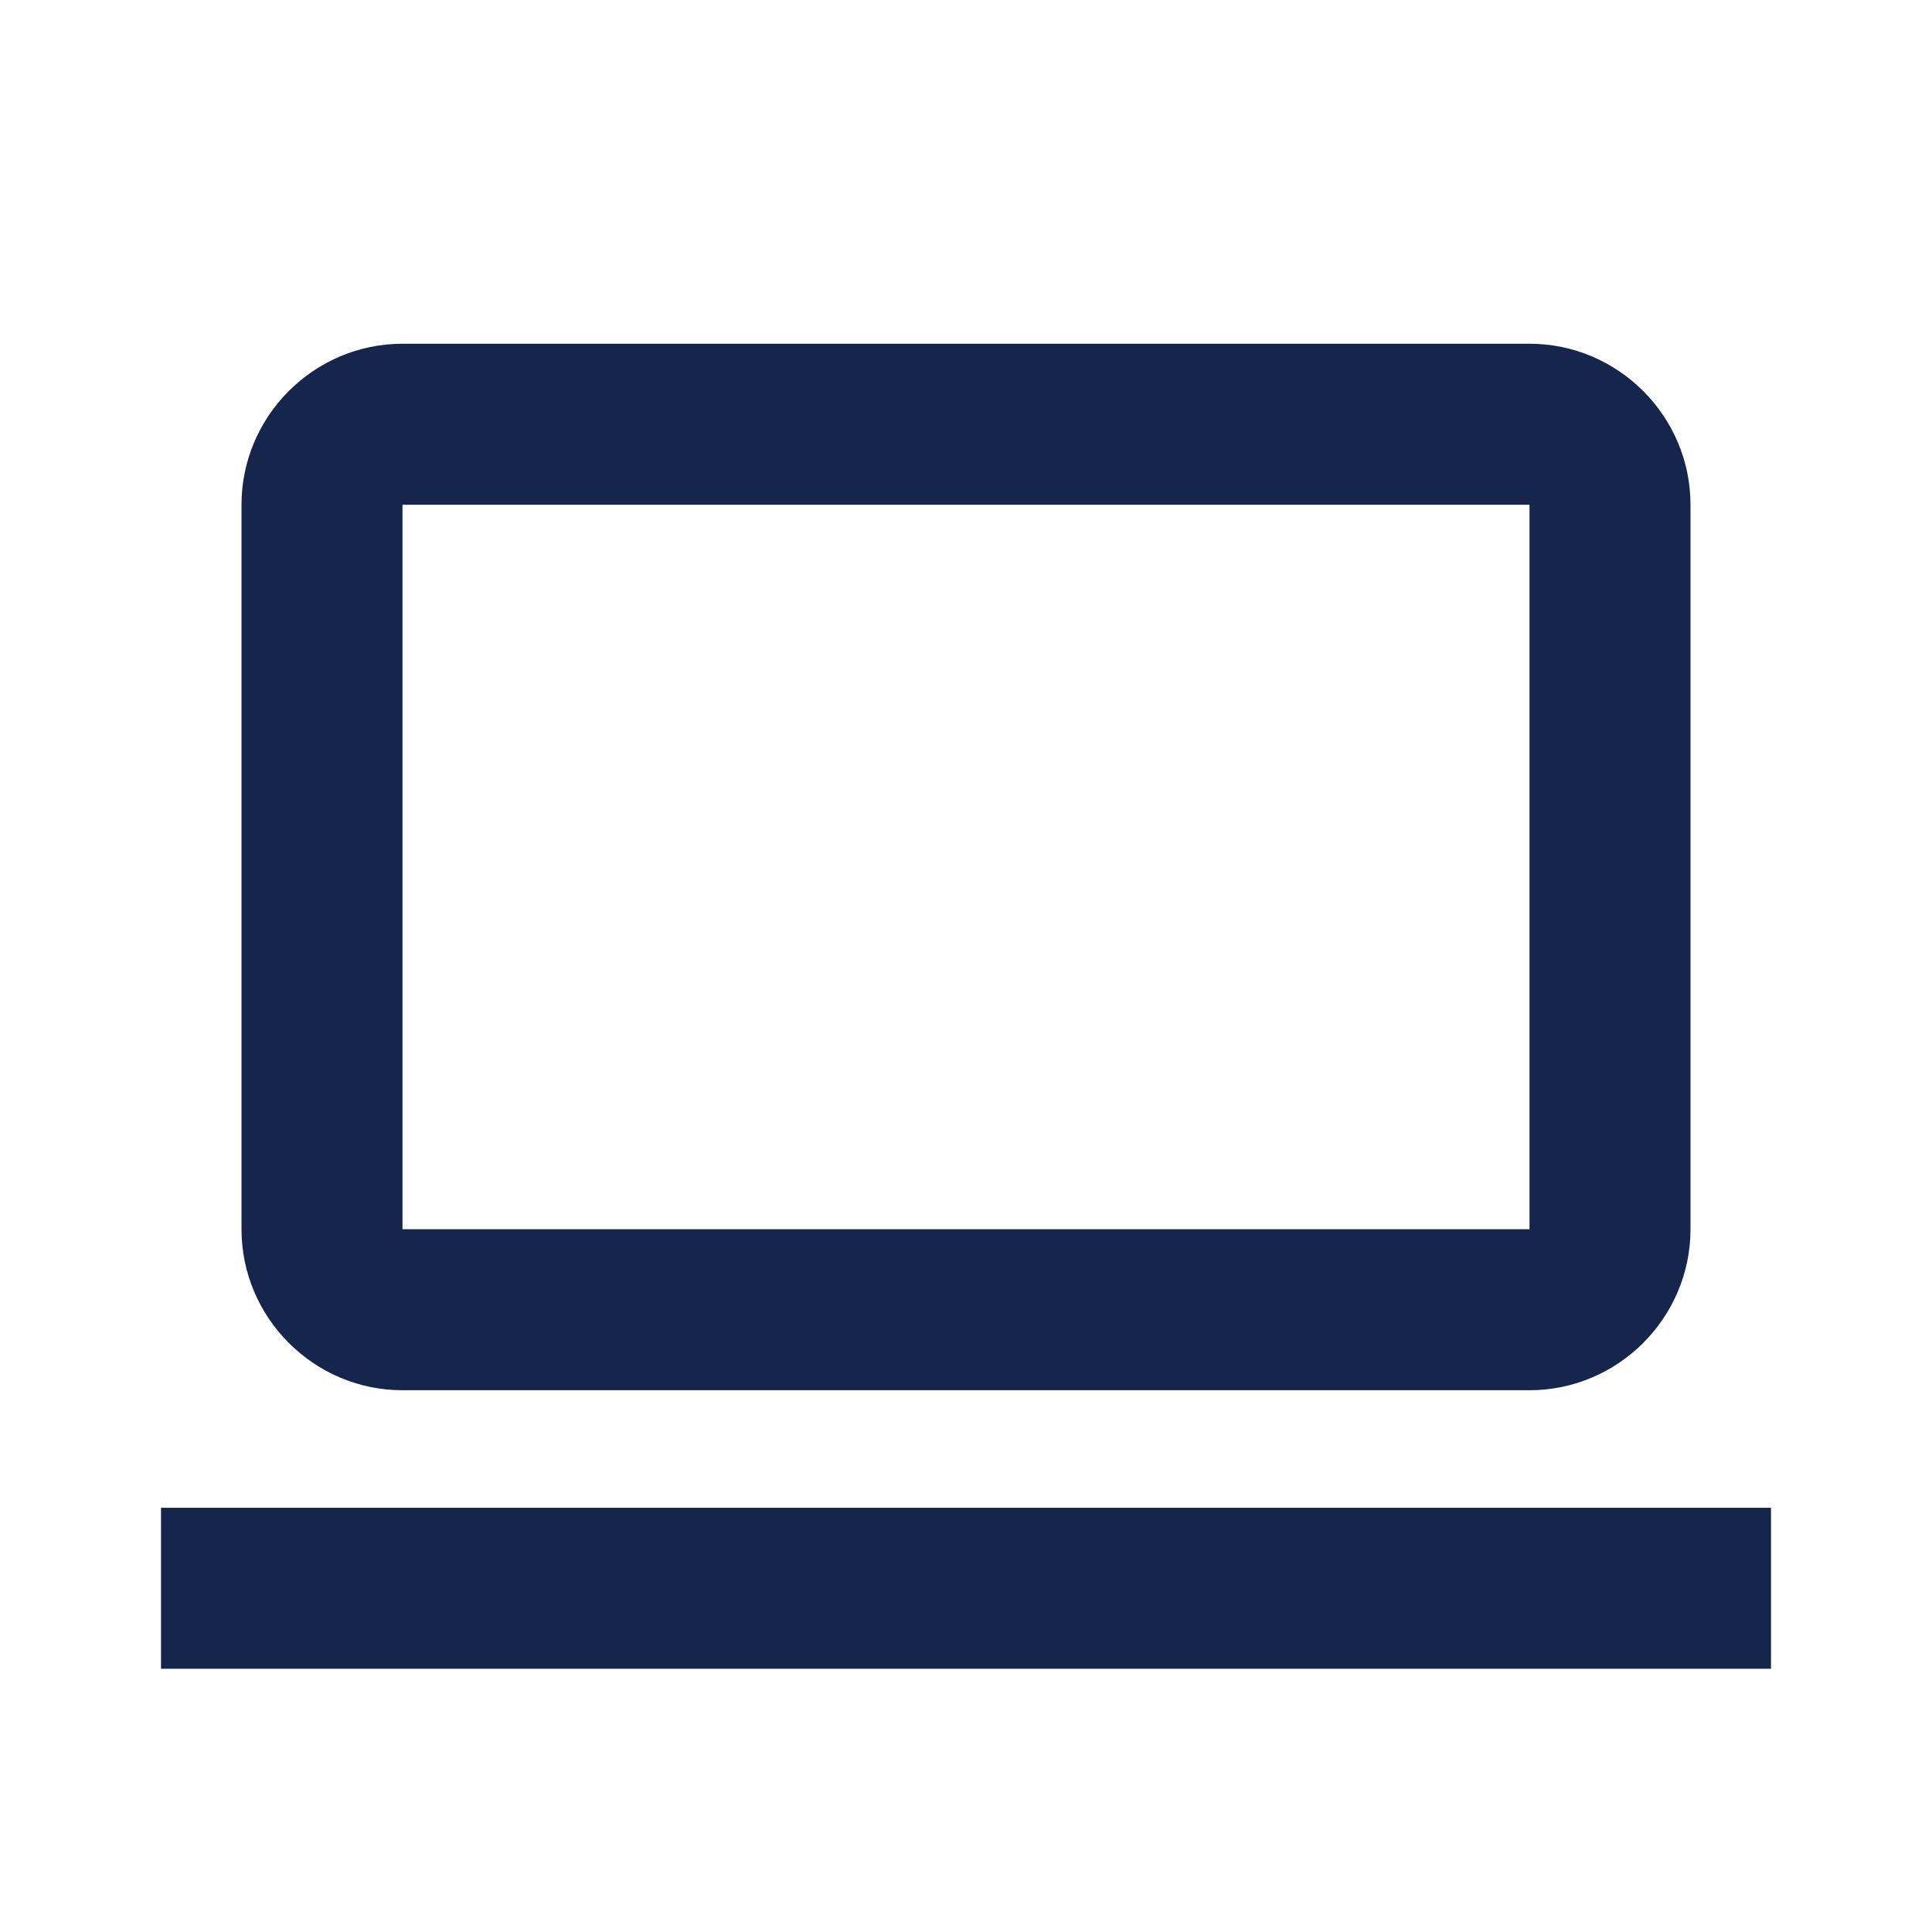 <?xml version="1.0" encoding="UTF-8"?><svg id="new-outline-icons" xmlns="http://www.w3.org/2000/svg" viewBox="0 0 24 24"><defs><style>.cls-1{fill:#16254c;}</style></defs><path class="cls-1" d="M19,6.27v9H5V6.27h14M19,4.27H5c-1.1,0-2,.9-2,2v9c0,1.1.9,2,2,2h14c1.1,0,2-.9,2-2V6.27c0-1.1-.9-2-2-2h0Z"/><rect class="cls-1" x="2" y="18.73" width="20" height="2"/></svg>